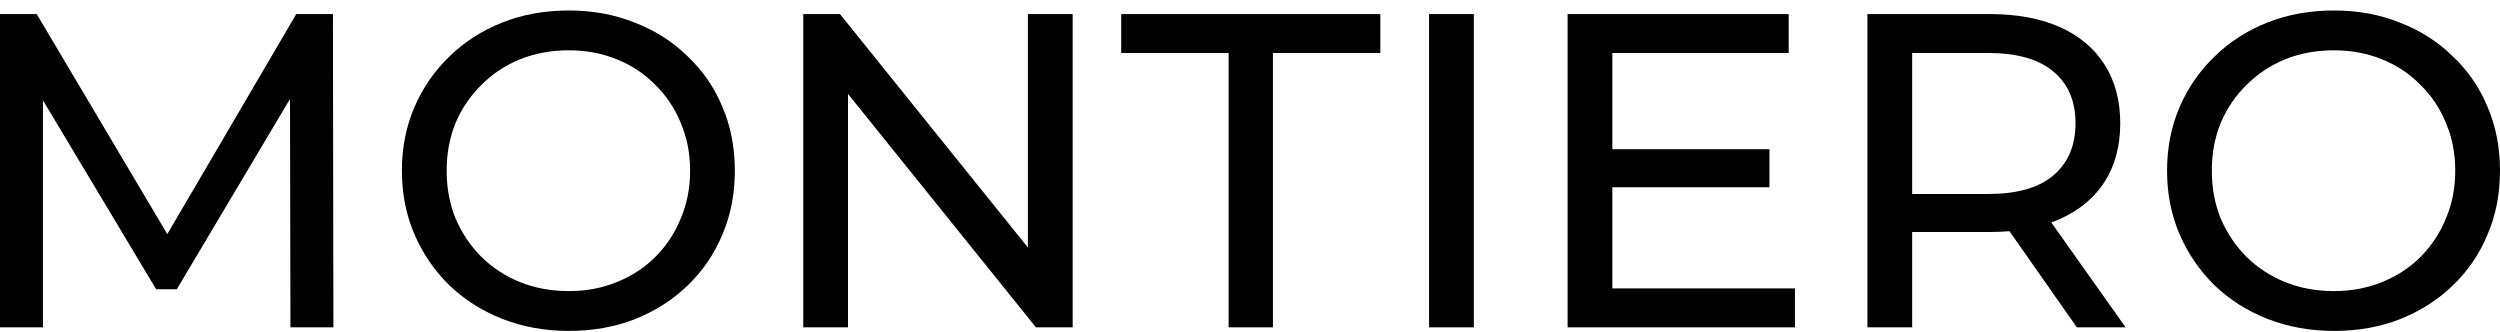 <?xml version="1.0" encoding="UTF-8"?> <svg xmlns="http://www.w3.org/2000/svg" width="113" height="15" viewBox="0 0 113 15" fill="none"> <path d="M105.496 14.957C104.417 14.957 103.412 14.775 102.482 14.411C101.565 14.047 100.769 13.541 100.095 12.894C99.421 12.233 98.895 11.464 98.517 10.588C98.139 9.711 97.951 8.754 97.951 7.715C97.951 6.677 98.139 5.72 98.517 4.843C98.895 3.967 99.421 3.205 100.095 2.557C100.769 1.897 101.565 1.384 102.482 1.02C103.399 0.656 104.403 0.474 105.496 0.474C106.574 0.474 107.566 0.656 108.469 1.02C109.386 1.371 110.182 1.876 110.856 2.537C111.544 3.184 112.07 3.946 112.434 4.823C112.811 5.699 113 6.664 113 7.715C113 8.767 112.811 9.731 112.434 10.608C112.07 11.485 111.544 12.253 110.856 12.914C110.182 13.561 109.386 14.067 108.469 14.431C107.566 14.782 106.574 14.957 105.496 14.957ZM105.496 13.157C106.278 13.157 106.999 13.022 107.66 12.752C108.334 12.482 108.914 12.105 109.4 11.619C109.898 11.12 110.283 10.541 110.553 9.88C110.836 9.219 110.977 8.498 110.977 7.715C110.977 6.933 110.836 6.212 110.553 5.551C110.283 4.89 109.898 4.317 109.4 3.832C108.914 3.333 108.334 2.948 107.66 2.679C106.999 2.409 106.278 2.274 105.496 2.274C104.7 2.274 103.965 2.409 103.291 2.679C102.63 2.948 102.05 3.333 101.551 3.832C101.052 4.317 100.661 4.89 100.378 5.551C100.108 6.212 99.974 6.933 99.974 7.715C99.974 8.498 100.108 9.219 100.378 9.88C100.661 10.541 101.052 11.12 101.551 11.619C102.05 12.105 102.63 12.482 103.291 12.752C103.965 13.022 104.7 13.157 105.496 13.157Z" fill="black"></path> <path d="M84.407 14.796V0.636H89.929C91.169 0.636 92.228 0.832 93.105 1.223C93.981 1.614 94.655 2.18 95.127 2.922C95.599 3.664 95.835 4.547 95.835 5.572C95.835 6.597 95.599 7.48 95.127 8.222C94.655 8.95 93.981 9.509 93.105 9.9C92.228 10.291 91.169 10.487 89.929 10.487H85.519L86.43 9.557V14.796H84.407ZM93.873 14.796L90.273 9.658H92.437L96.078 14.796H93.873ZM86.43 9.759L85.519 8.768H89.868C91.163 8.768 92.14 8.491 92.801 7.938C93.475 7.372 93.813 6.583 93.813 5.572C93.813 4.56 93.475 3.778 92.801 3.225C92.14 2.672 91.163 2.396 89.868 2.396H85.519L86.43 1.385V9.759Z" fill="black"></path> <path d="M72.697 6.745H79.979V8.464H72.697V6.745ZM72.879 13.036H81.132V14.796H70.856V0.636H80.848V2.396H72.879V13.036Z" fill="black"></path> <path d="M64.594 14.796V0.636H66.617V14.796H64.594Z" fill="black"></path> <path d="M55.534 14.796V2.396H50.679V0.636H62.391V2.396H57.536V14.796H55.534Z" fill="black"></path> <path d="M36.307 14.796V0.636H37.966L47.331 12.267H46.461V0.636H48.484V14.796H46.825L37.46 3.165H38.33V14.796H36.307Z" fill="black"></path> <path d="M25.711 14.957C24.632 14.957 23.628 14.775 22.697 14.411C21.78 14.047 20.984 13.541 20.31 12.894C19.636 12.233 19.11 11.464 18.732 10.588C18.355 9.711 18.166 8.754 18.166 7.715C18.166 6.677 18.355 5.72 18.732 4.843C19.11 3.967 19.636 3.205 20.31 2.557C20.984 1.897 21.78 1.384 22.697 1.02C23.614 0.656 24.619 0.474 25.711 0.474C26.79 0.474 27.781 0.656 28.684 1.02C29.601 1.371 30.397 1.876 31.071 2.537C31.759 3.184 32.285 3.946 32.649 4.823C33.027 5.699 33.215 6.664 33.215 7.715C33.215 8.767 33.027 9.731 32.649 10.608C32.285 11.485 31.759 12.253 31.071 12.914C30.397 13.561 29.601 14.067 28.684 14.431C27.781 14.782 26.79 14.957 25.711 14.957ZM25.711 13.157C26.493 13.157 27.215 13.022 27.875 12.752C28.549 12.482 29.129 12.105 29.615 11.619C30.114 11.12 30.498 10.541 30.768 9.88C31.051 9.219 31.193 8.498 31.193 7.715C31.193 6.933 31.051 6.212 30.768 5.551C30.498 4.89 30.114 4.317 29.615 3.832C29.129 3.333 28.549 2.948 27.875 2.679C27.215 2.409 26.493 2.274 25.711 2.274C24.915 2.274 24.18 2.409 23.506 2.679C22.845 2.948 22.265 3.333 21.767 3.832C21.268 4.317 20.877 4.89 20.593 5.551C20.324 6.212 20.189 6.933 20.189 7.715C20.189 8.498 20.324 9.219 20.593 9.88C20.877 10.541 21.268 11.12 21.767 11.619C22.265 12.105 22.845 12.482 23.506 12.752C24.18 13.022 24.915 13.157 25.711 13.157Z" fill="black"></path> <path d="M0 14.796V0.636H1.659L8.01 11.337H7.12L13.391 0.636H15.049L15.07 14.796H13.128L13.107 3.691H13.573L7.99 13.076H7.059L1.436 3.691H1.942V14.796H0Z" fill="black"></path> </svg> 